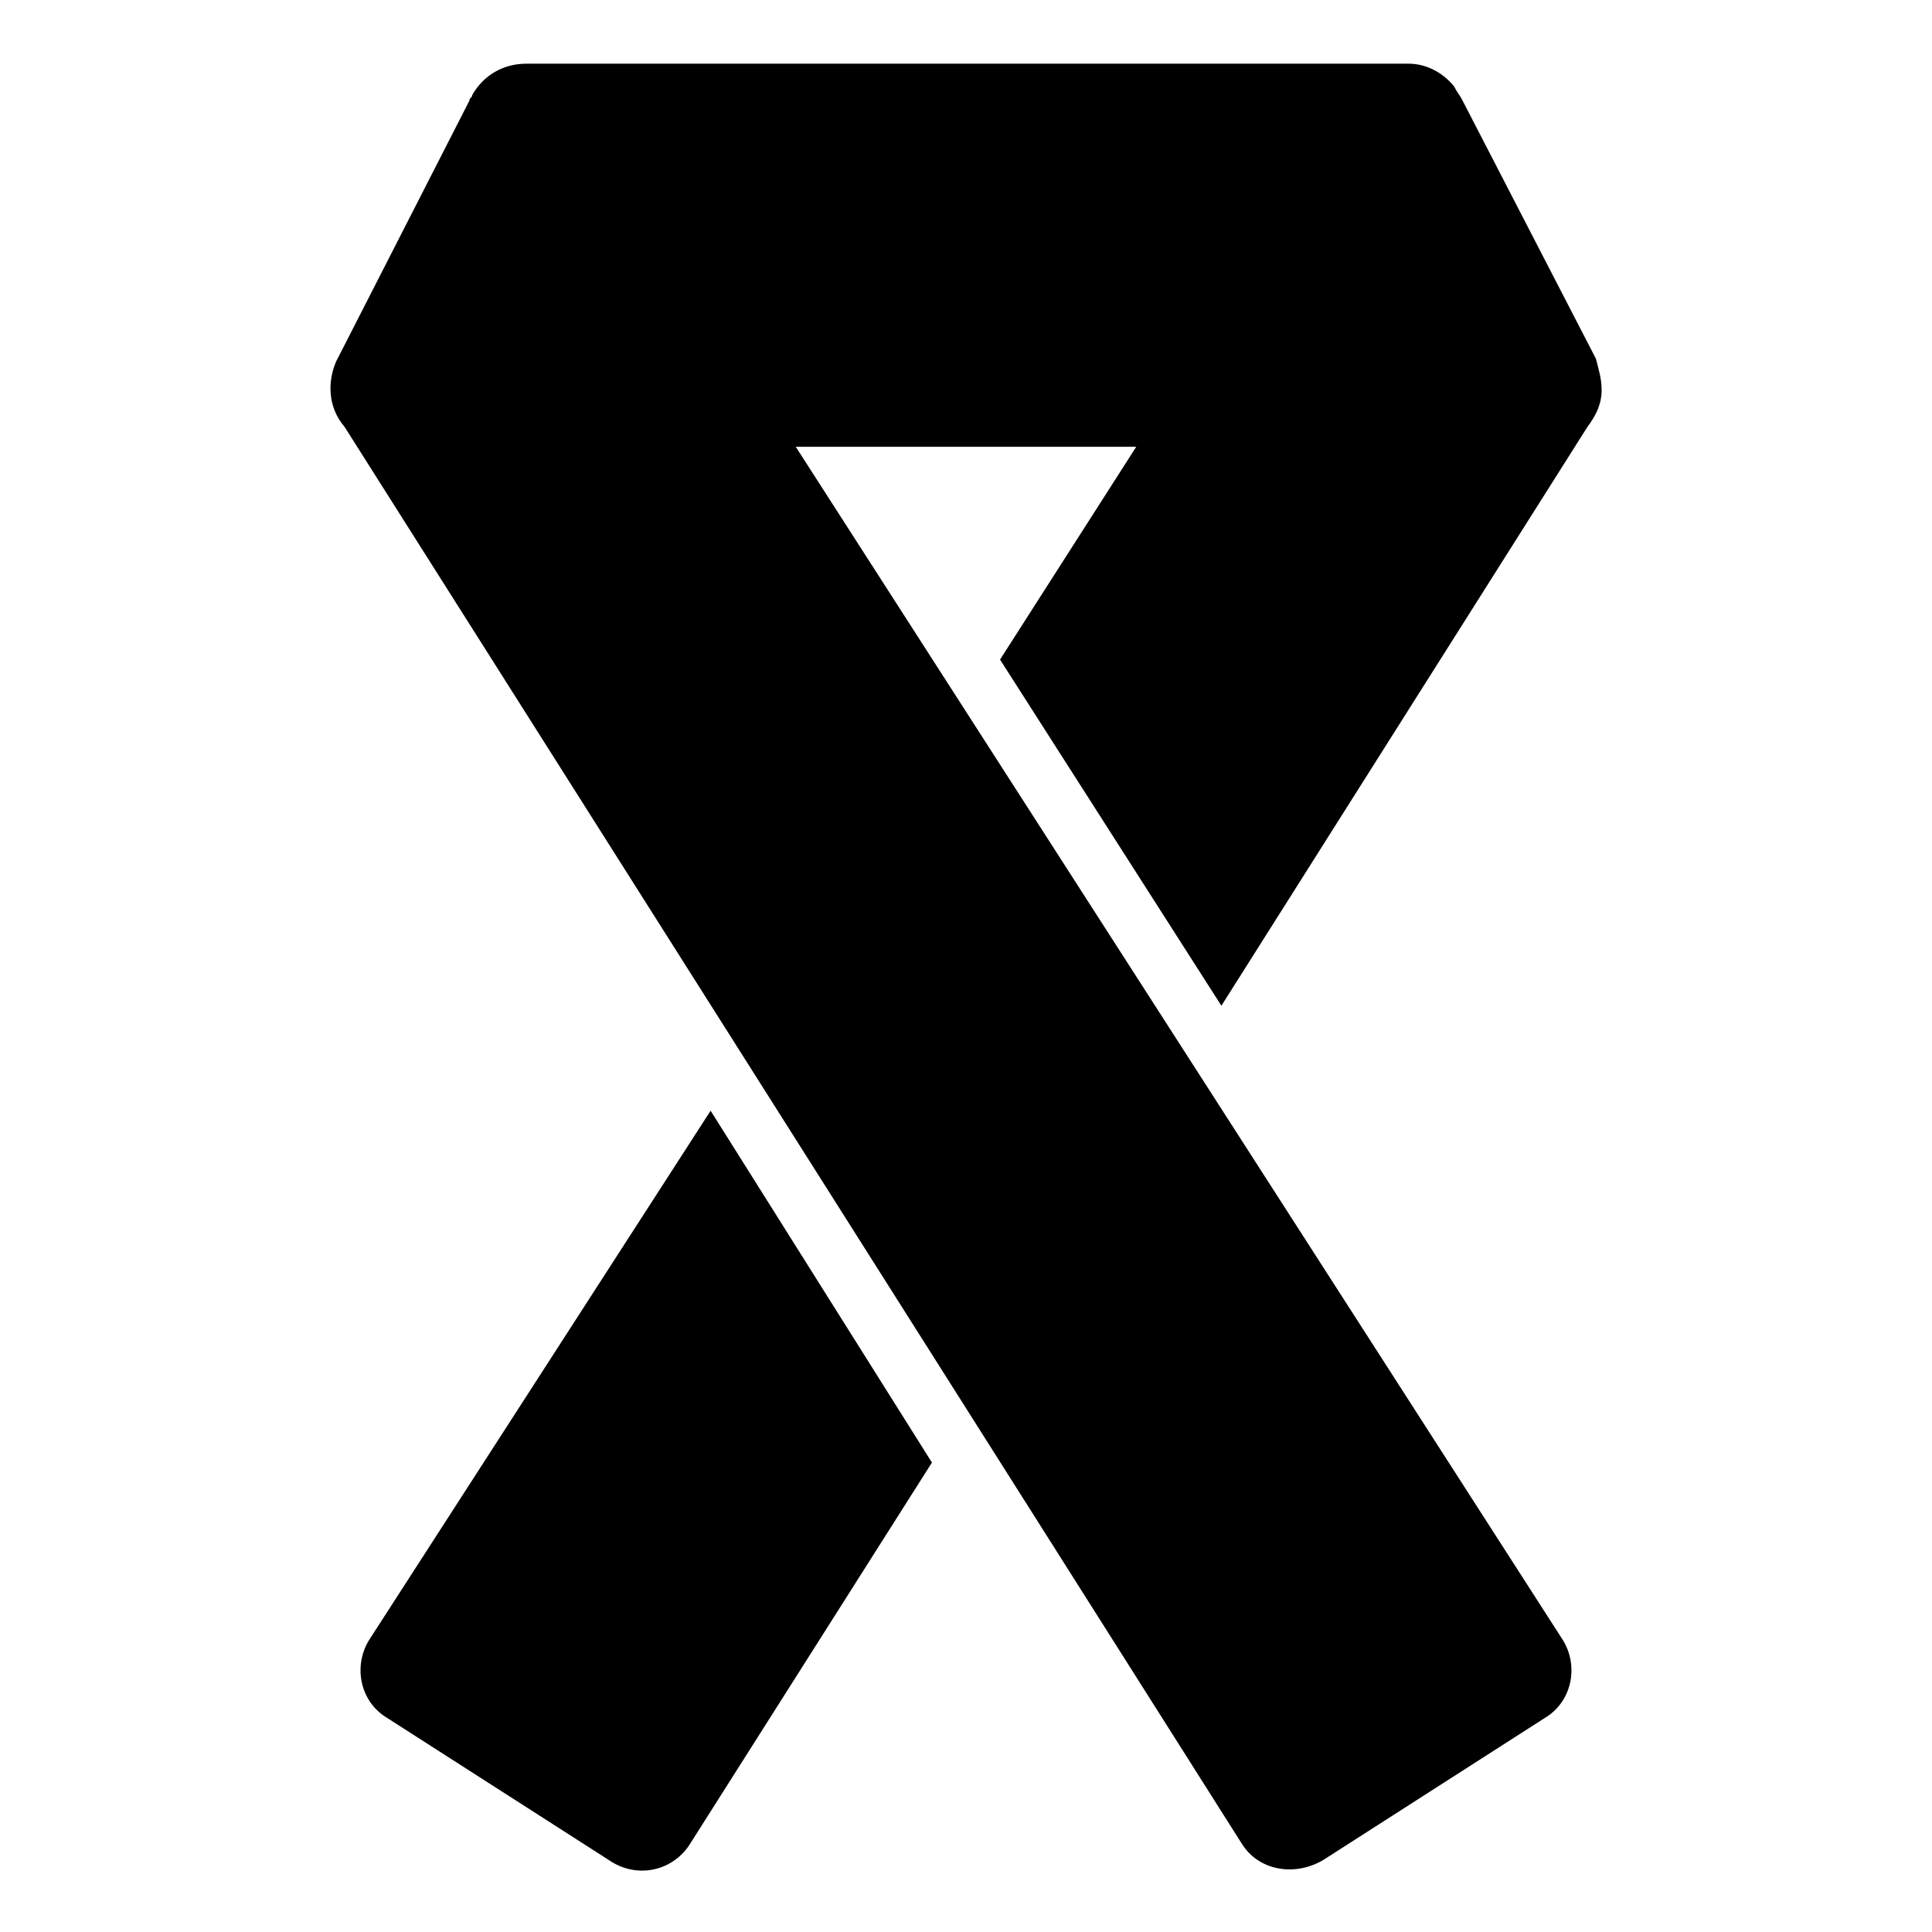 <?xml version="1.0" encoding="UTF-8"?>
<!-- Uploaded to: ICON Repo, www.svgrepo.com, Generator: ICON Repo Mixer Tools -->
<svg fill="#000000" width="800px" height="800px" version="1.1" viewBox="144 144 512 512" xmlns="http://www.w3.org/2000/svg">
 <g>
  <path d="m332.32 438.35 58.652 93.242-63.918 100.76c-4.512 7.519-14.289 9.777-21.809 4.512l-58.652-37.598c-7.519-4.512-9.023-14.289-4.512-21.055z"/>
  <path d="m467.68 410.53 97.004-153.4c2.258-3.008 3.762-6.016 3.762-9.777 0-3.008-0.754-5.266-1.504-8.273l-35.348-68.426c-0.754-1.504-1.504-2.258-2.258-3.762-3.008-3.762-7.519-6.016-12.031-6.016l-233.86 0.004c-6.016 0-11.281 3.008-14.289 8.273 0.004 0.75-0.75 0.75-0.75 1.5l-35.344 69.18c-2.258 5.266-2.258 12.031 2.258 17.297l237.62 375.23c4.512 7.519 14.289 9.023 21.809 4.512l58.652-37.598c7.519-4.512 9.023-14.289 4.512-21.055l-203.03-315.82h90.234l-36.094 56.398z"/>
 </g>
</svg>